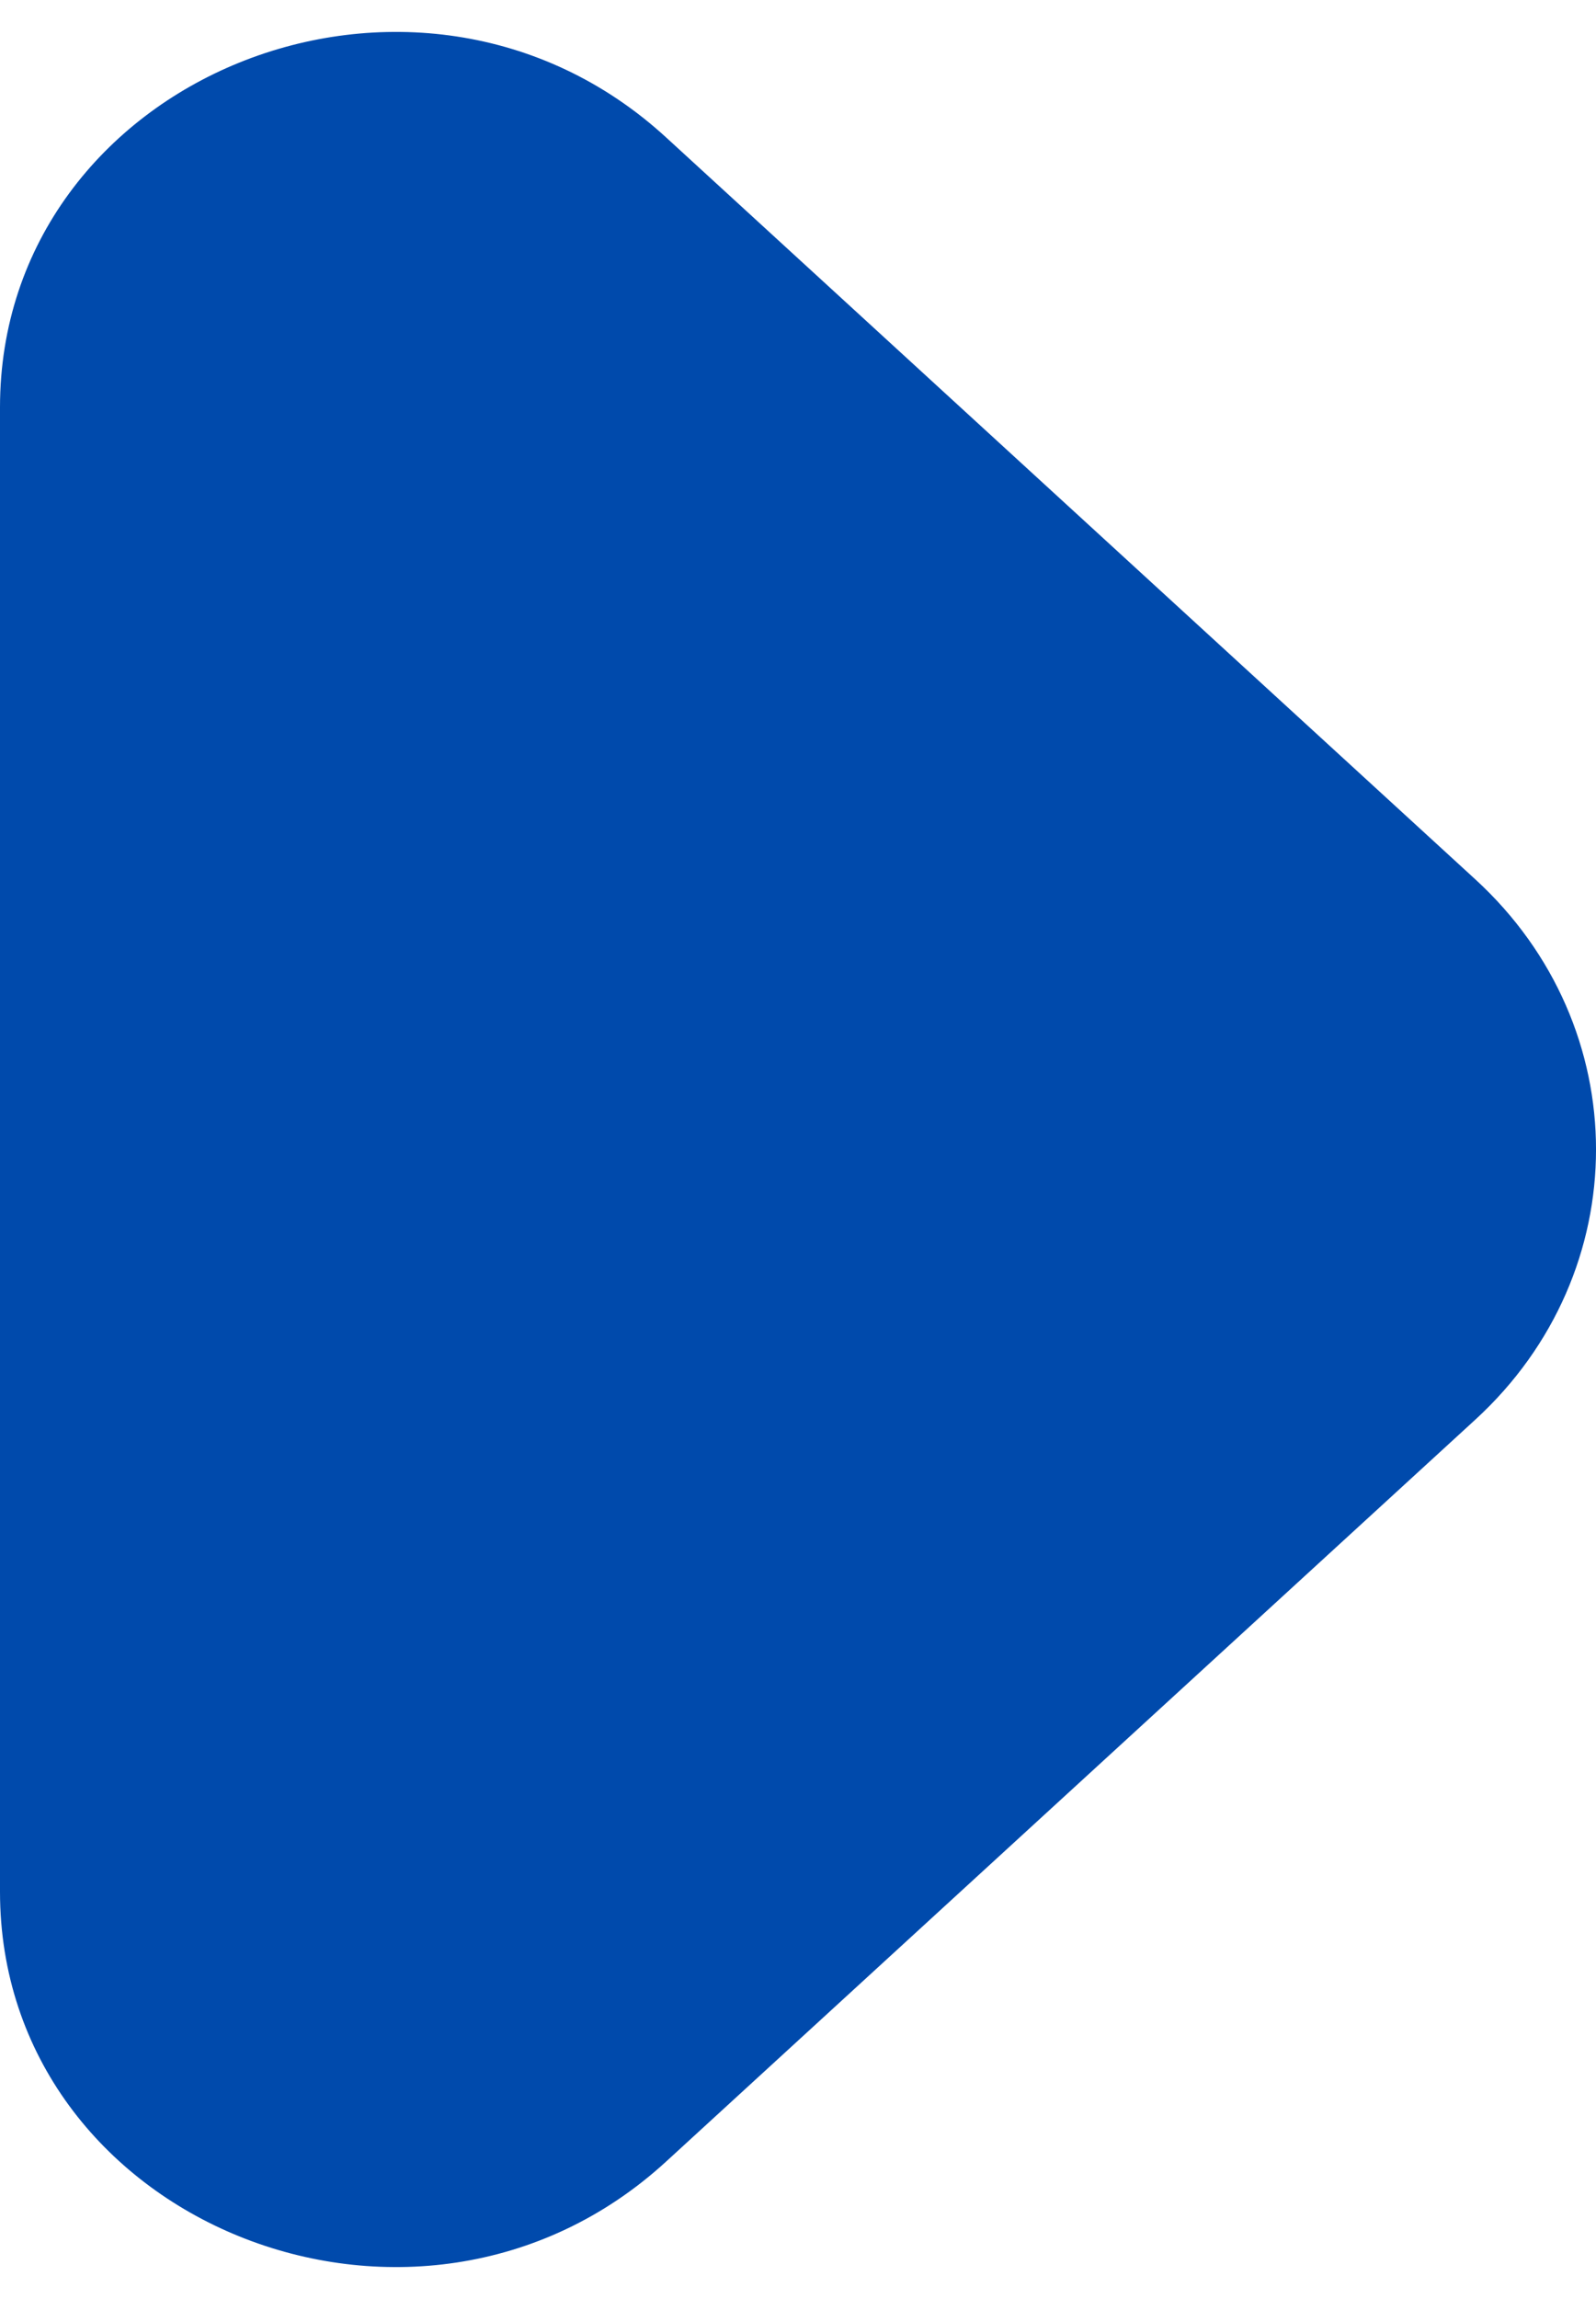 <svg width="25" height="36" viewBox="0 0 25 36" fill="none" xmlns="http://www.w3.org/2000/svg">
  <path d="M23.111 22.229C25.63 19.92 25.63 16.08 23.111 13.771L10.433 2.151C6.519 -1.436 -4.08317e-07 1.206 -6.34475e-07 6.38L-1.65032e-06 29.62C-1.87648e-06 34.794 6.519 37.436 10.433 33.849L23.111 22.229Z" fill="#004AAC"/>
</svg>